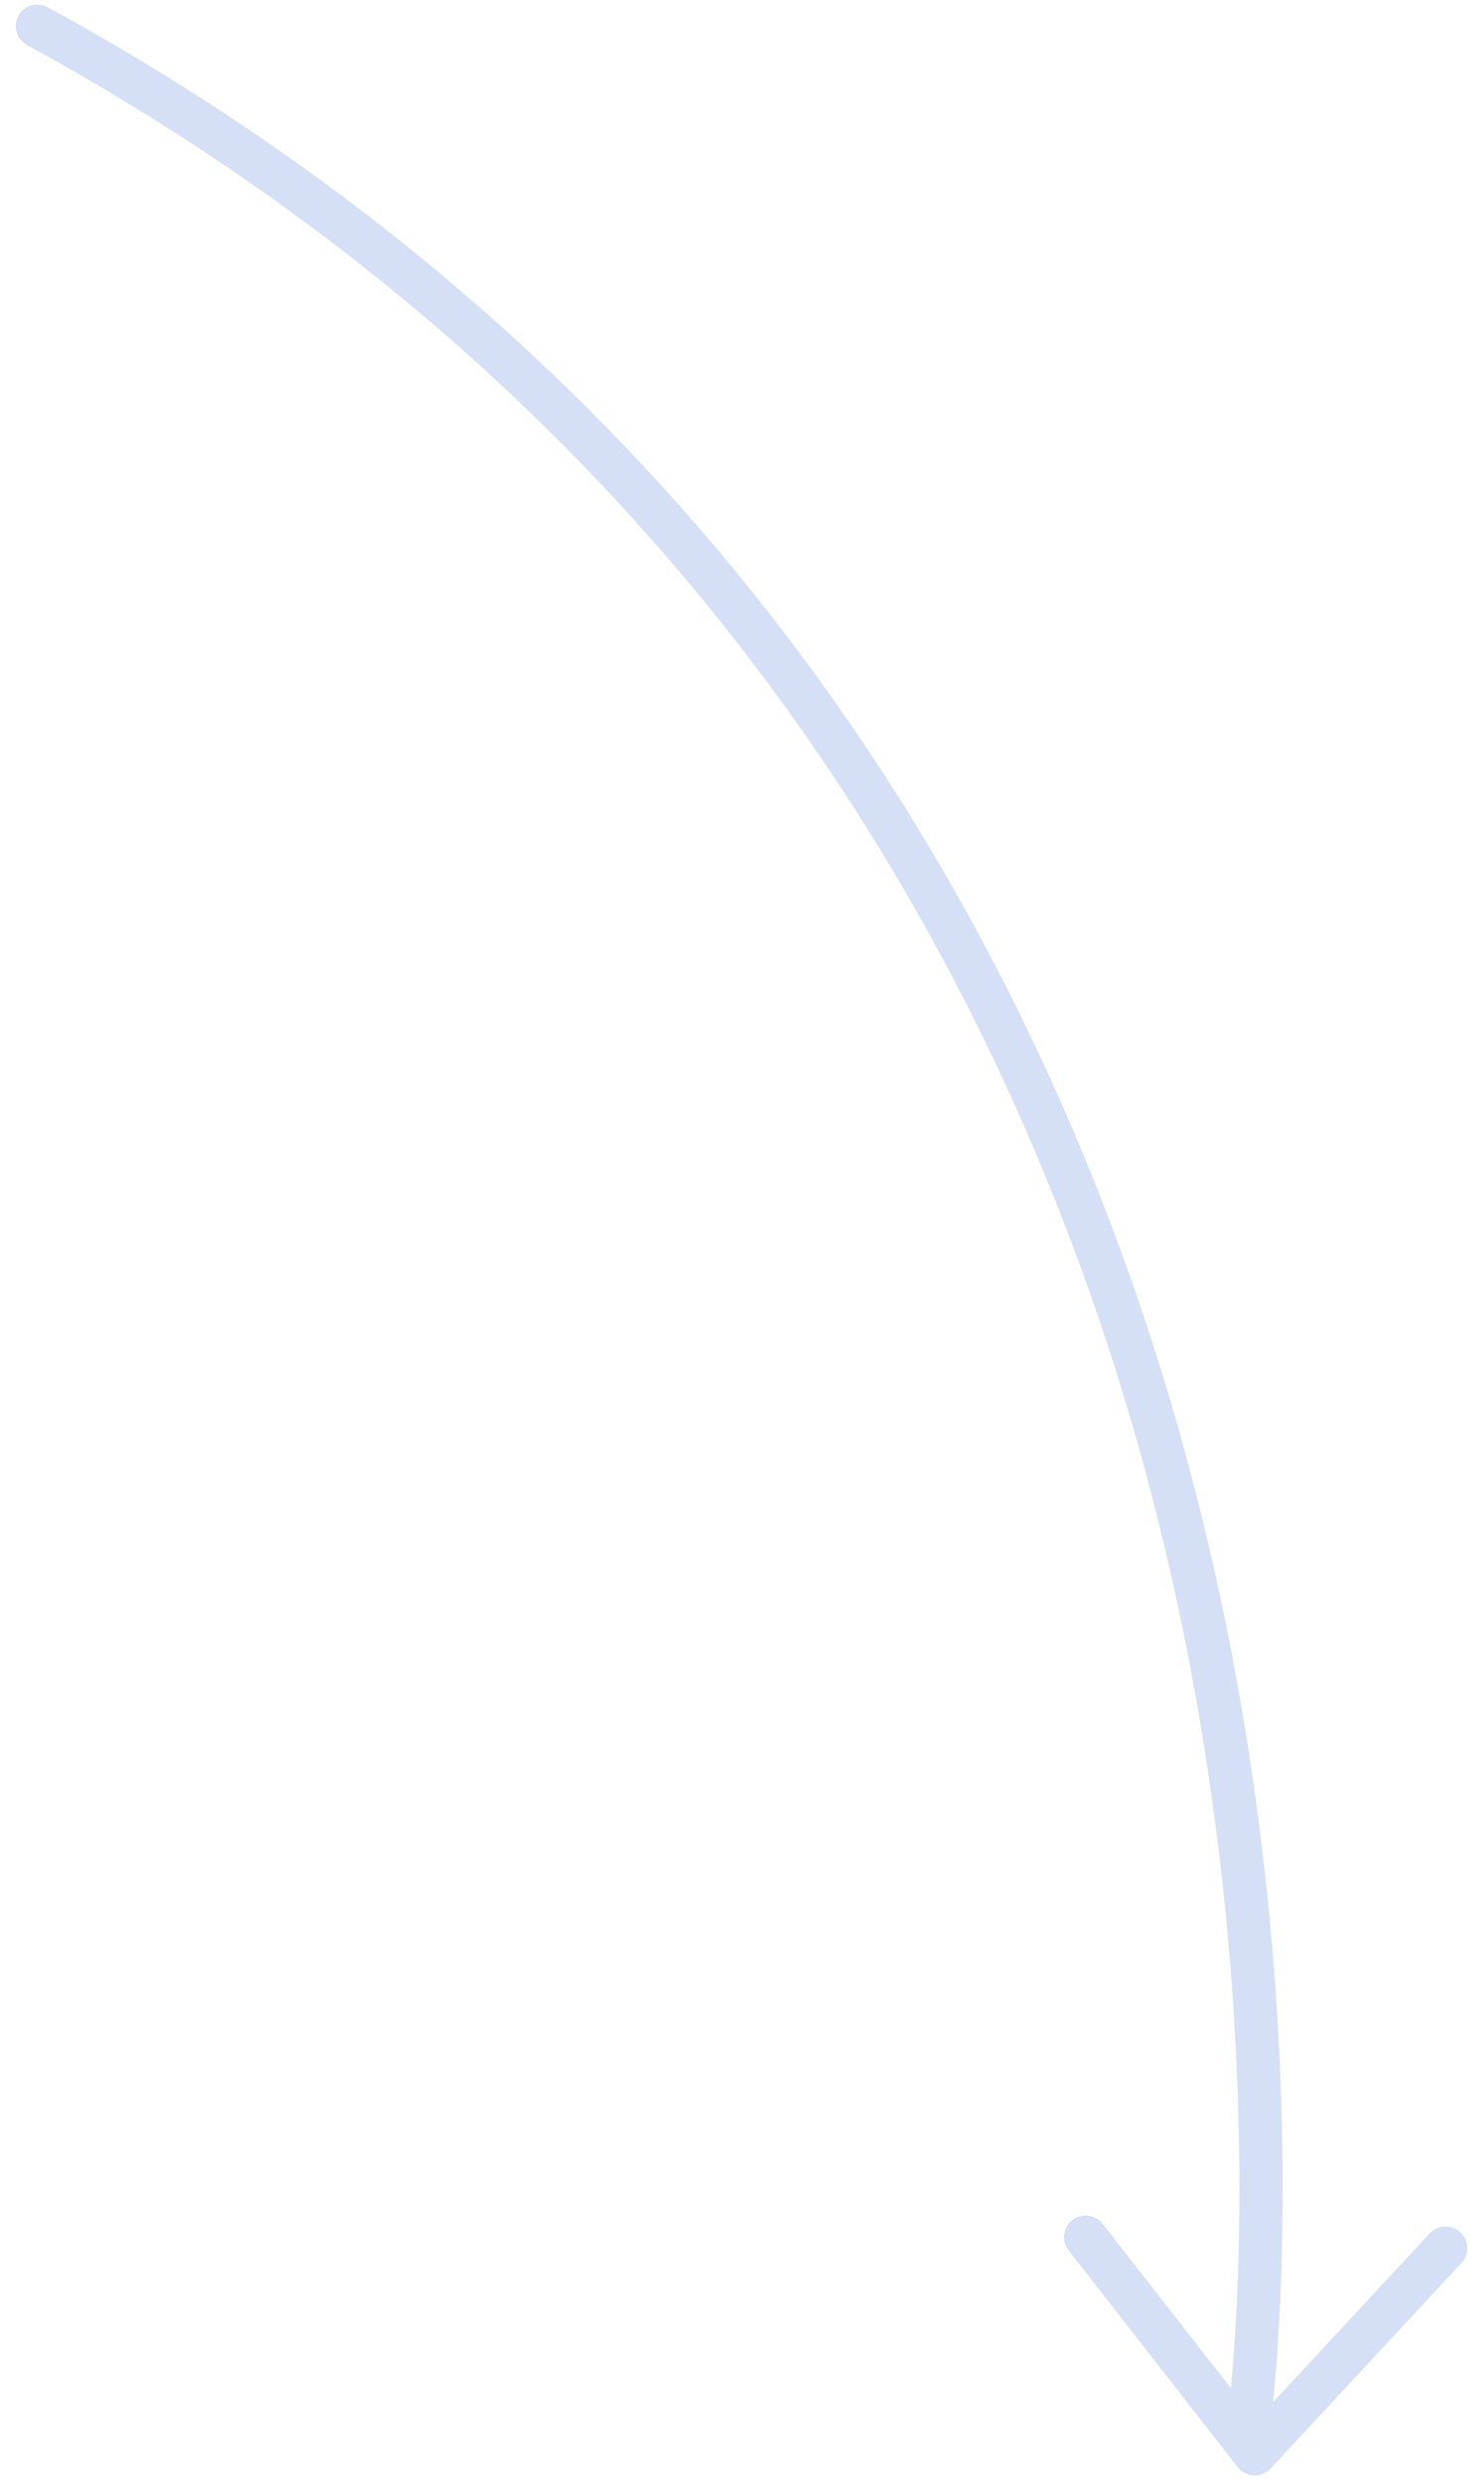 <?xml version="1.0" encoding="UTF-8"?> <svg xmlns="http://www.w3.org/2000/svg" width="76" height="127" viewBox="0 0 76 127" fill="none"> <path d="M74.851 115.795L65.071 126.321C64.852 126.56 64.534 126.689 64.21 126.674C63.887 126.659 63.581 126.503 63.38 126.245L54.725 115.156C54.349 114.674 54.437 113.981 54.92 113.609C55.404 113.236 56.102 113.324 56.477 113.808L63.037 122.212C63.464 117.785 64.741 99.368 59.228 77.474C53.424 54.423 38.679 22.669 1.385 2.306C0.846 2.013 0.648 1.342 0.942 0.808C1.188 0.359 1.706 0.15 2.182 0.269C2.273 0.292 2.362 0.326 2.447 0.372C40.478 21.136 55.497 53.515 61.399 77.022C67.191 100.084 65.568 119.371 65.194 122.928L73.218 114.291C73.503 113.983 73.922 113.876 74.302 113.971C74.477 114.015 74.643 114.102 74.785 114.231C75.238 114.652 75.266 115.349 74.851 115.795Z" fill="#D5DFF5"></path> </svg> 